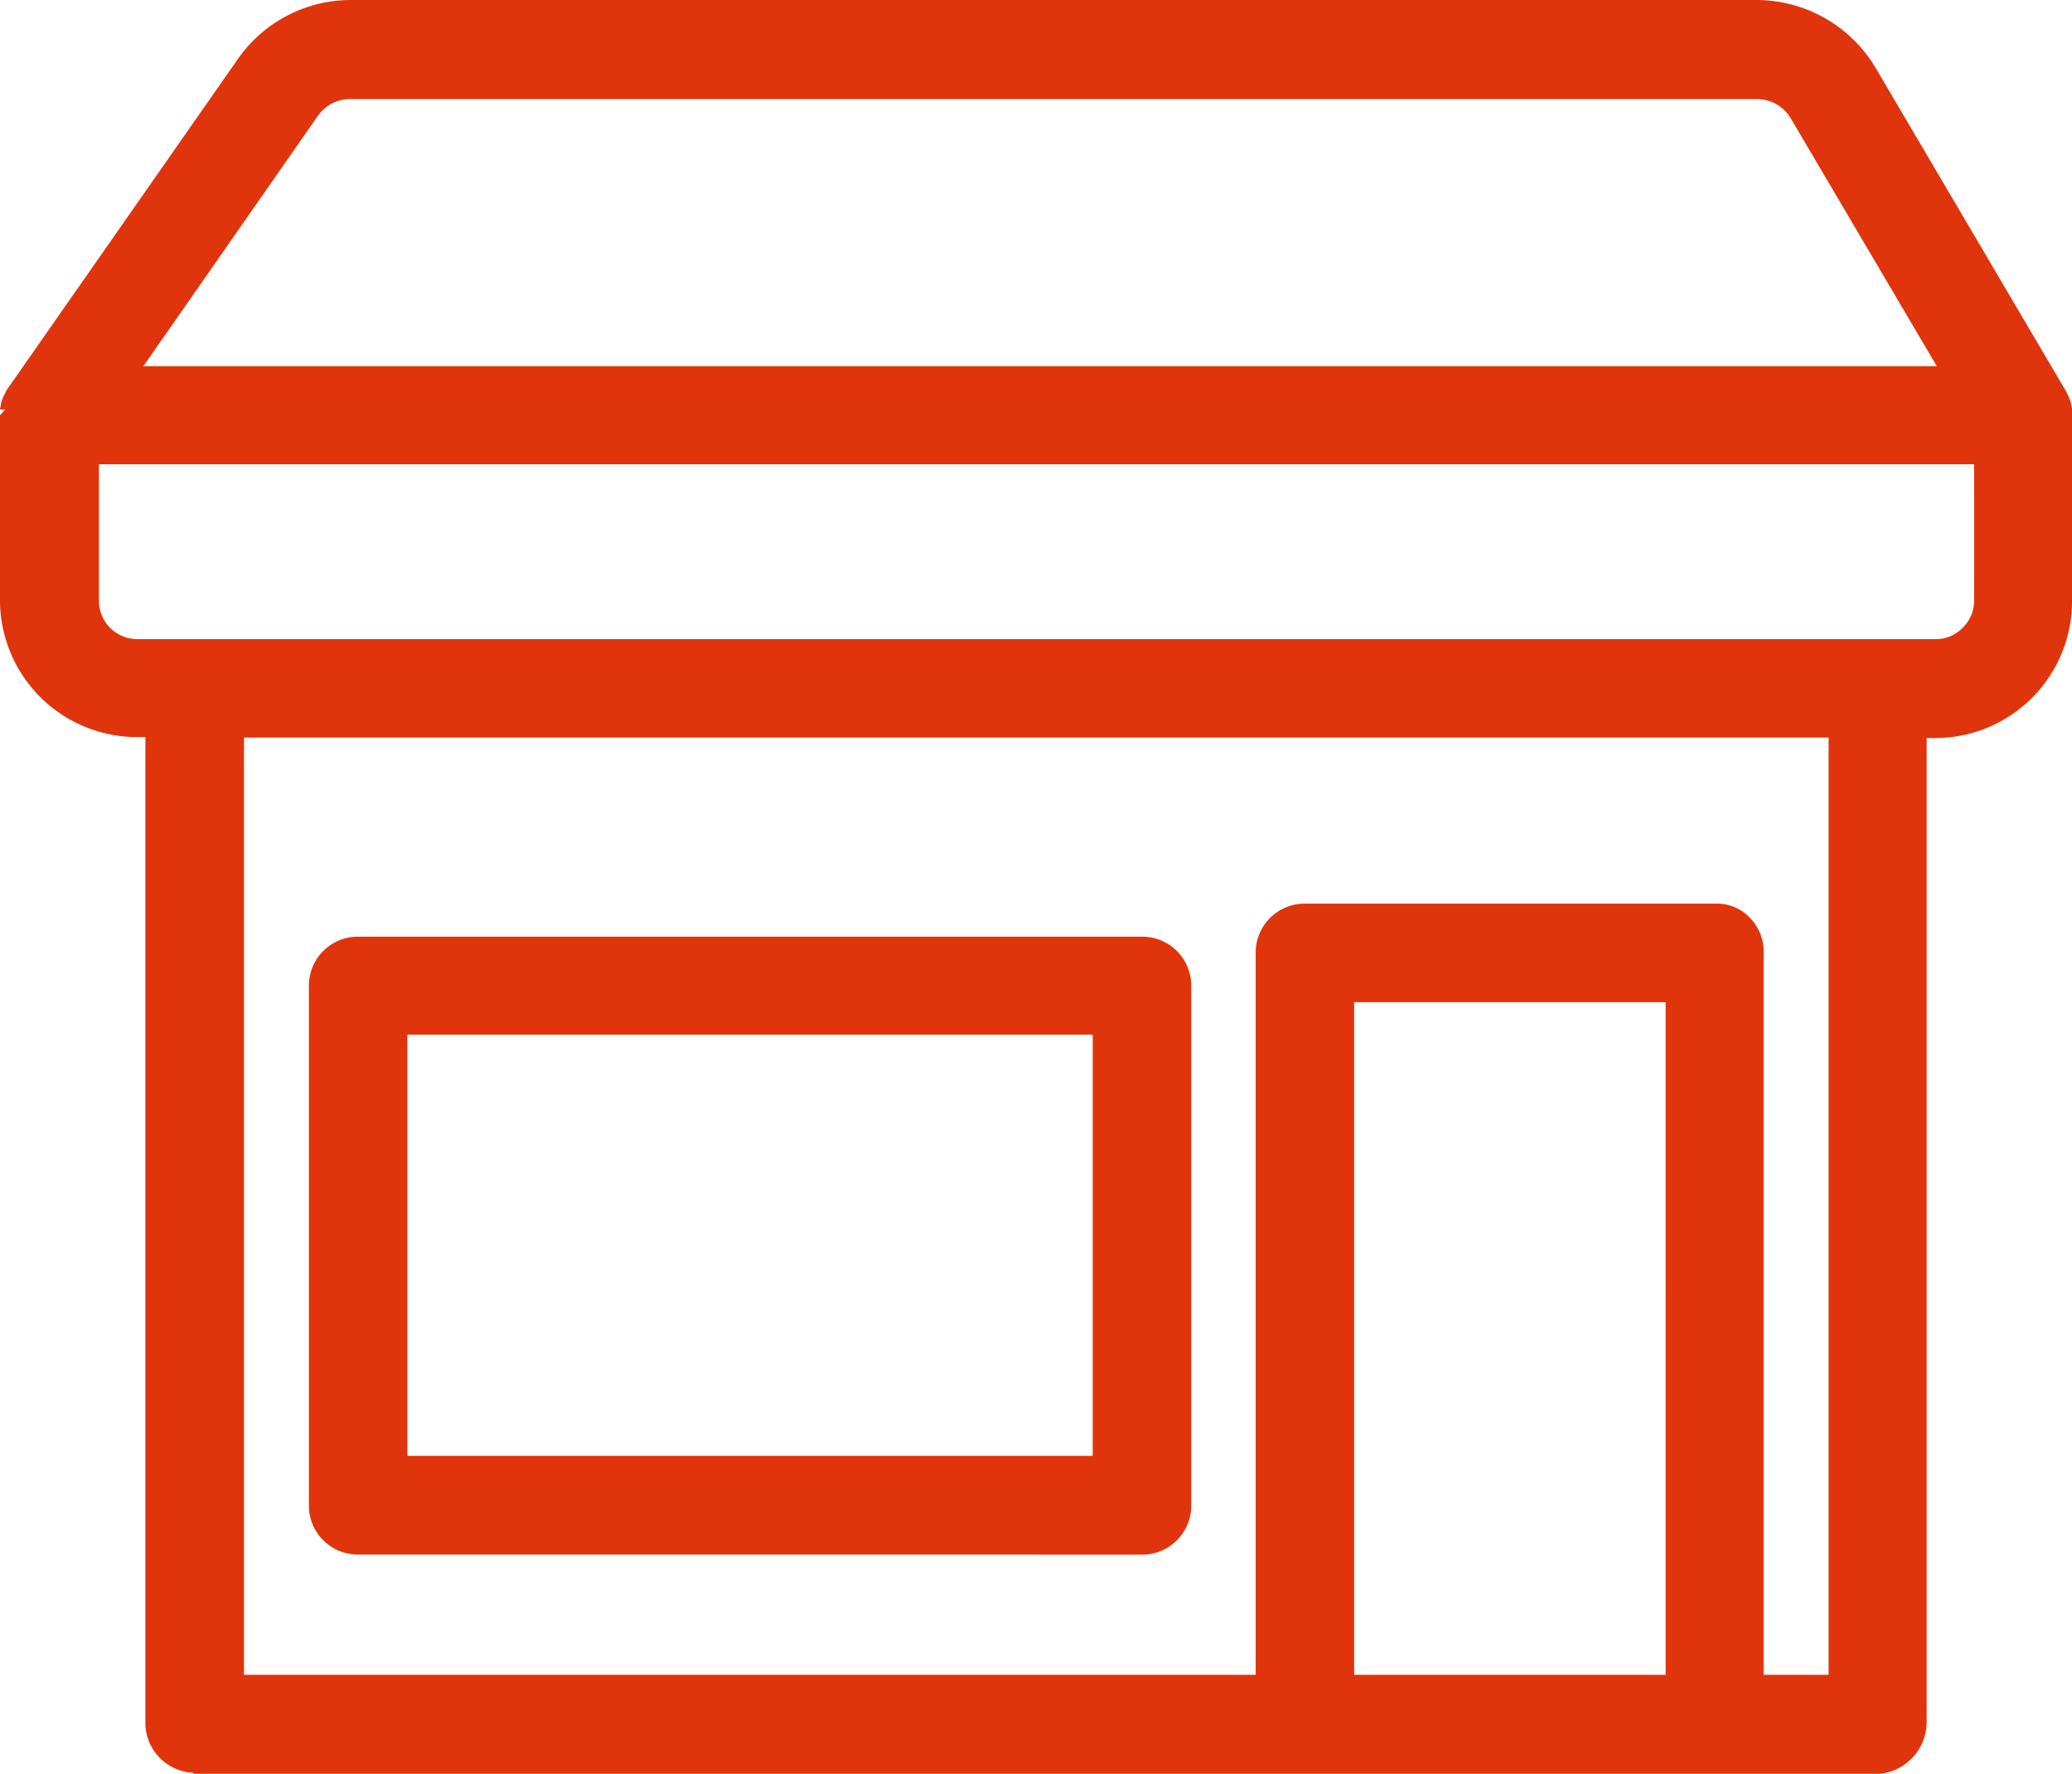 <svg xmlns="http://www.w3.org/2000/svg" width="40" height="34.236" viewBox="0 0 40 34.236"><g id="_1_03" data-name="1_03" transform="translate(0.11 -2.82)"><path id="パス_7042" data-name="パス 7042" d="M6.826,32.906a.945.945,0,0,1-.946-.946V21.926a.945.945,0,0,1,.946-.946H21.968a.945.945,0,0,1,.946.946V31.961a.945.945,0,0,1-.946.946ZM21.012,31V22.871H7.781V31h13.24Z" transform="translate(-0.027 -0.081)" fill="#e0340d"/><path id="パス_7043" data-name="パス 7043" d="M21.968,21.07H6.826a.845.845,0,0,0-.846.846V31.951a.845.845,0,0,0,.846.846H21.968a.845.845,0,0,0,.846-.846V21.916A.845.845,0,0,0,21.968,21.07ZM21.112,31.1H7.682V22.772h13.44V31.1Z" transform="translate(-0.027 -0.082)" fill="#e0340d"/><path id="パス_7044" data-name="パス 7044" d="M3.623,37.036a.966.966,0,0,1-.926-1V17.046H2.538A2.645,2.645,0,0,1-.11,14.408V10.834l.1-.11h-.1l.02-.119c.01-.04.04-.119.04-.119l.07-.139,4.45-6.371A2.663,2.663,0,0,1,6.64,2.82H33.827a2.681,2.681,0,0,1,2.28,1.324l3.664,6.222a1.588,1.588,0,0,1,.1.229l.02.119v3.713a2.643,2.643,0,0,1-2.638,2.638h-.169V36.06a1.006,1.006,0,0,1-.966,1H3.623Zm31.568-1.891V17.056H4.6V35.145H24.131V21.177a.947.947,0,0,1,.976-.916h7.914a.872.872,0,0,1,.647.269.929.929,0,0,1,.269.647V35.145h1.244Zm-3.146,0V22.163H26.032V35.145ZM1.8,14.418a.739.739,0,0,0,.727.737H37.252a.712.712,0,0,0,.528-.219A.723.723,0,0,0,38,14.418V11.78H1.8v2.638Zm35.48-4.53L34.464,5.11a.761.761,0,0,0-.647-.378H6.64a.76.76,0,0,0-.617.329L2.658,9.888H37.282Z" fill="#e0340d"/><path id="パス_7045" data-name="パス 7045" d="M39.791,10.745h0v-.02a.148.148,0,0,0-.02-.09v-.02a1.186,1.186,0,0,0-.08-.2h0L36.028,4.194a2.593,2.593,0,0,0-2.2-1.274H6.64A2.535,2.535,0,0,0,4.55,4.035L.15,10.357a.319.319,0,0,1-.03.05v.02c0,.02-.02.03-.02.05v.02c0,.02-.01.03-.02.05h0l-.03.09v.209h0v3.574a2.536,2.536,0,0,0,2.539,2.539h.269V36.051a.873.873,0,0,0,.826.9H36.177a.915.915,0,0,0,.876-.9V16.957h.259a2.541,2.541,0,0,0,2.549-2.519h0V10.755ZM5.943,5a.887.887,0,0,1,.7-.378H33.828a.879.879,0,0,1,.737.428l2.907,4.928h-35L5.943,5Zm26.2,30.244H25.934V22.064h6.212Zm3.146,0H33.848V21.178a.82.82,0,0,0-.816-.816H25.117a.847.847,0,0,0-.876.816V35.245H4.5V16.957H35.281V35.245ZM38.1,14.418a.833.833,0,0,1-.826.836H2.539a.839.839,0,0,1-.846-.816V11.691h36.4v2.738Z" transform="translate(-0.001 0)" fill="#e0340d"/></g></svg>